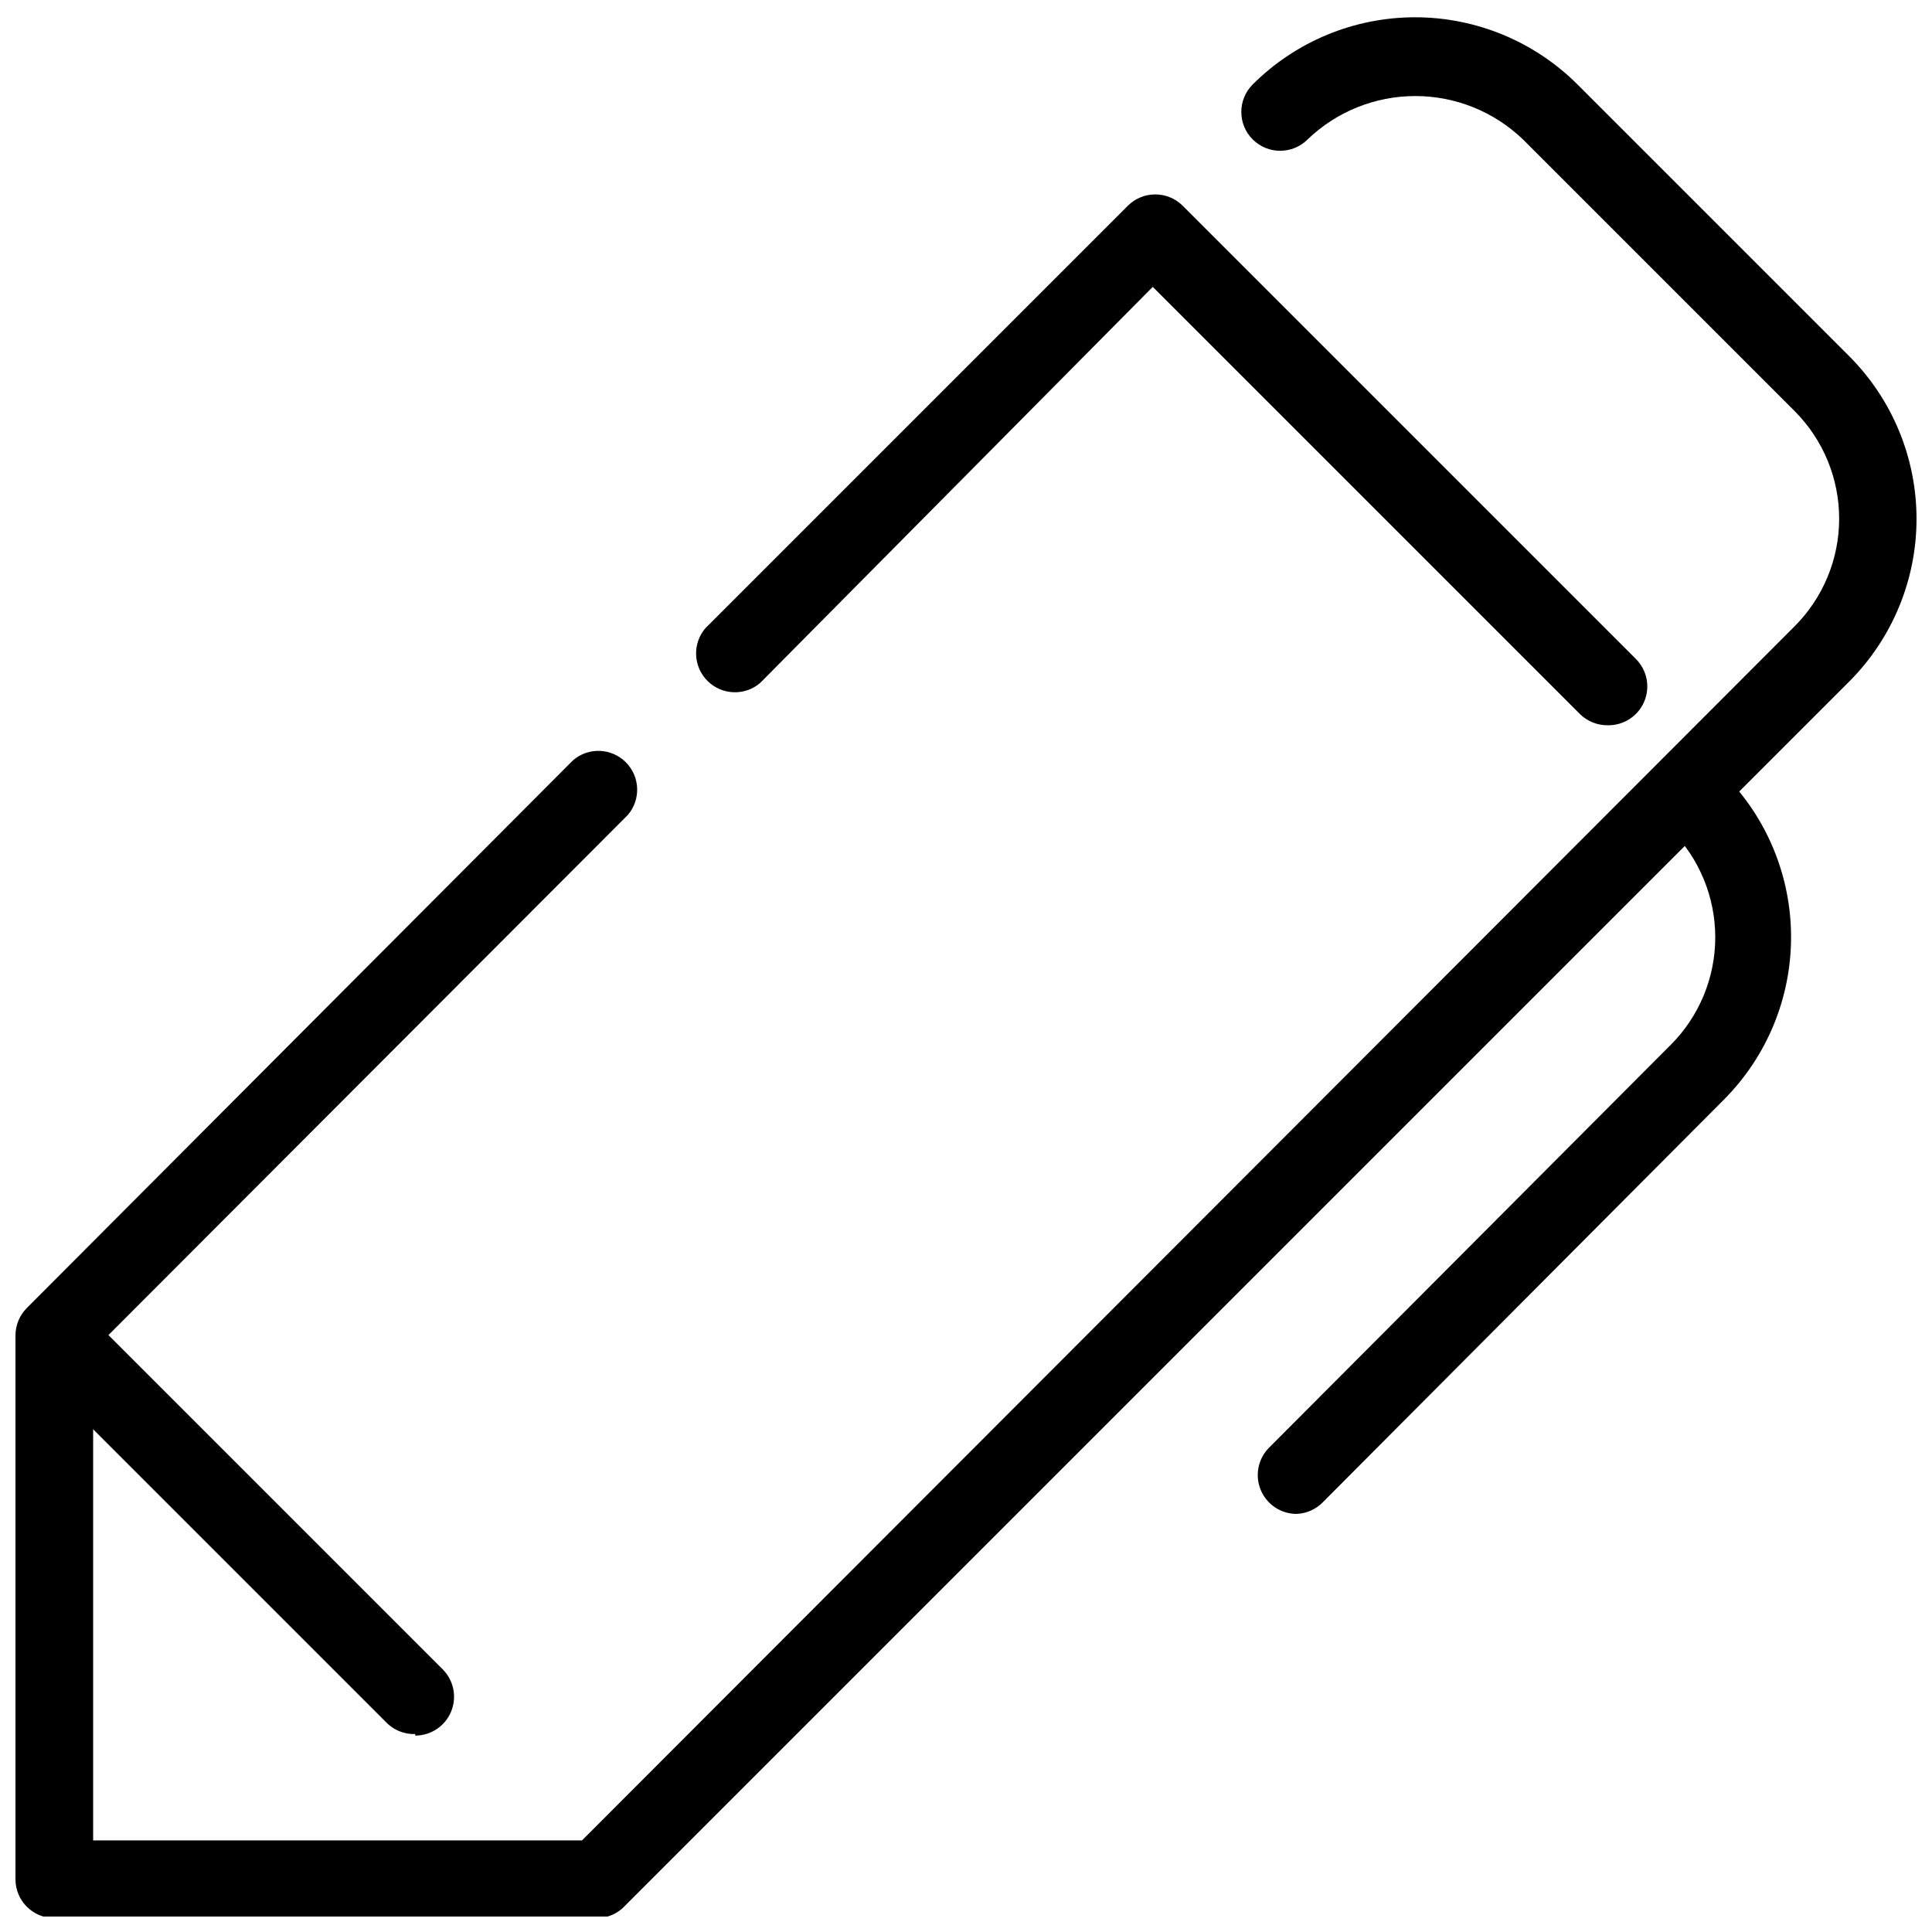<?xml version="1.0" encoding="UTF-8"?>
<!-- The Best Svg Icon site in the world: iconSvg.co, Visit us! https://iconsvg.co -->
<svg width="800px" height="800px" version="1.1" viewBox="144 144 512 512" xmlns="http://www.w3.org/2000/svg">
 <defs>
  <clipPath id="b">
   <path d="m148.09 148.09h503.81v503.81h-503.81z"/>
  </clipPath>
  <clipPath id="a">
   <path d="m148.09 488h116.91v116h-116.91z"/>
  </clipPath>
 </defs>
 <g clip-path="url(#b)">
  <path d="m302.45 652.32h-144.06c-5.684 0-10.289-4.609-10.289-10.293v-144.06c-0.016-2.734 1.059-5.363 2.984-7.305l144.79-145.2c4.082-3.496 10.168-3.262 13.969 0.539s4.035 9.887 0.539 13.969l-141.7 141.9v129.86h129.55l321.37-321.77c7.551-7.566 11.793-17.816 11.793-28.504 0-10.691-4.242-20.941-11.793-28.508l-72.031-72.031h-0.004c-7.664-7.356-17.879-11.465-28.504-11.465s-20.836 4.109-28.504 11.465c-4.004 4.035-10.523 4.059-14.559 0.055-4.035-4.008-4.059-10.527-0.051-14.562 11.422-11.418 26.914-17.832 43.062-17.832 16.152 0 31.641 6.414 43.066 17.832l72.031 72.031c11.391 11.438 17.789 26.922 17.789 43.066 0 16.141-6.398 31.625-17.789 43.062l-324.35 324.35c-1.875 2.078-4.512 3.305-7.309 3.398z"/>
 </g>
 <path d="m487.67 545.2c-4.18 0.023-7.961-2.484-9.562-6.348-1.605-3.859-0.711-8.305 2.254-11.25l106.4-106.71c7.555-7.562 11.797-17.812 11.797-28.504 0-10.688-4.242-20.941-11.797-28.504-3.004-4.039-2.641-9.66 0.852-13.281 3.496-3.625 9.102-4.188 13.246-1.328 11.395 11.434 17.789 26.922 17.789 43.062 0 16.145-6.394 31.629-17.789 43.066l-106.4 106.81c-1.812 1.805-4.234 2.867-6.789 2.984z"/>
 <path d="m569.99 336.2c-2.734 0.016-5.363-1.059-7.305-2.984l-113.19-113.19-104.04 104.96c-4.082 3.496-10.168 3.258-13.969-0.543-3.801-3.801-4.039-9.887-0.543-13.969l111.96-111.96c4.012-3.988 10.496-3.988 14.508 0l120.09 120.09c3 2.973 3.879 7.469 2.223 11.352-1.656 3.879-5.516 6.356-9.734 6.246z"/>
 <g clip-path="url(#a)">
  <path d="m254.08 603.54c-2.691 0.098-5.312-0.863-7.305-2.676l-95.699-95.699c-3.496-4.082-3.262-10.168 0.539-13.969 3.801-3.801 9.887-4.035 13.969-0.539l95.699 95.699c2.969 2.941 3.863 7.391 2.258 11.25-1.602 3.863-5.383 6.371-9.562 6.344z"/>
 </g>
</svg>